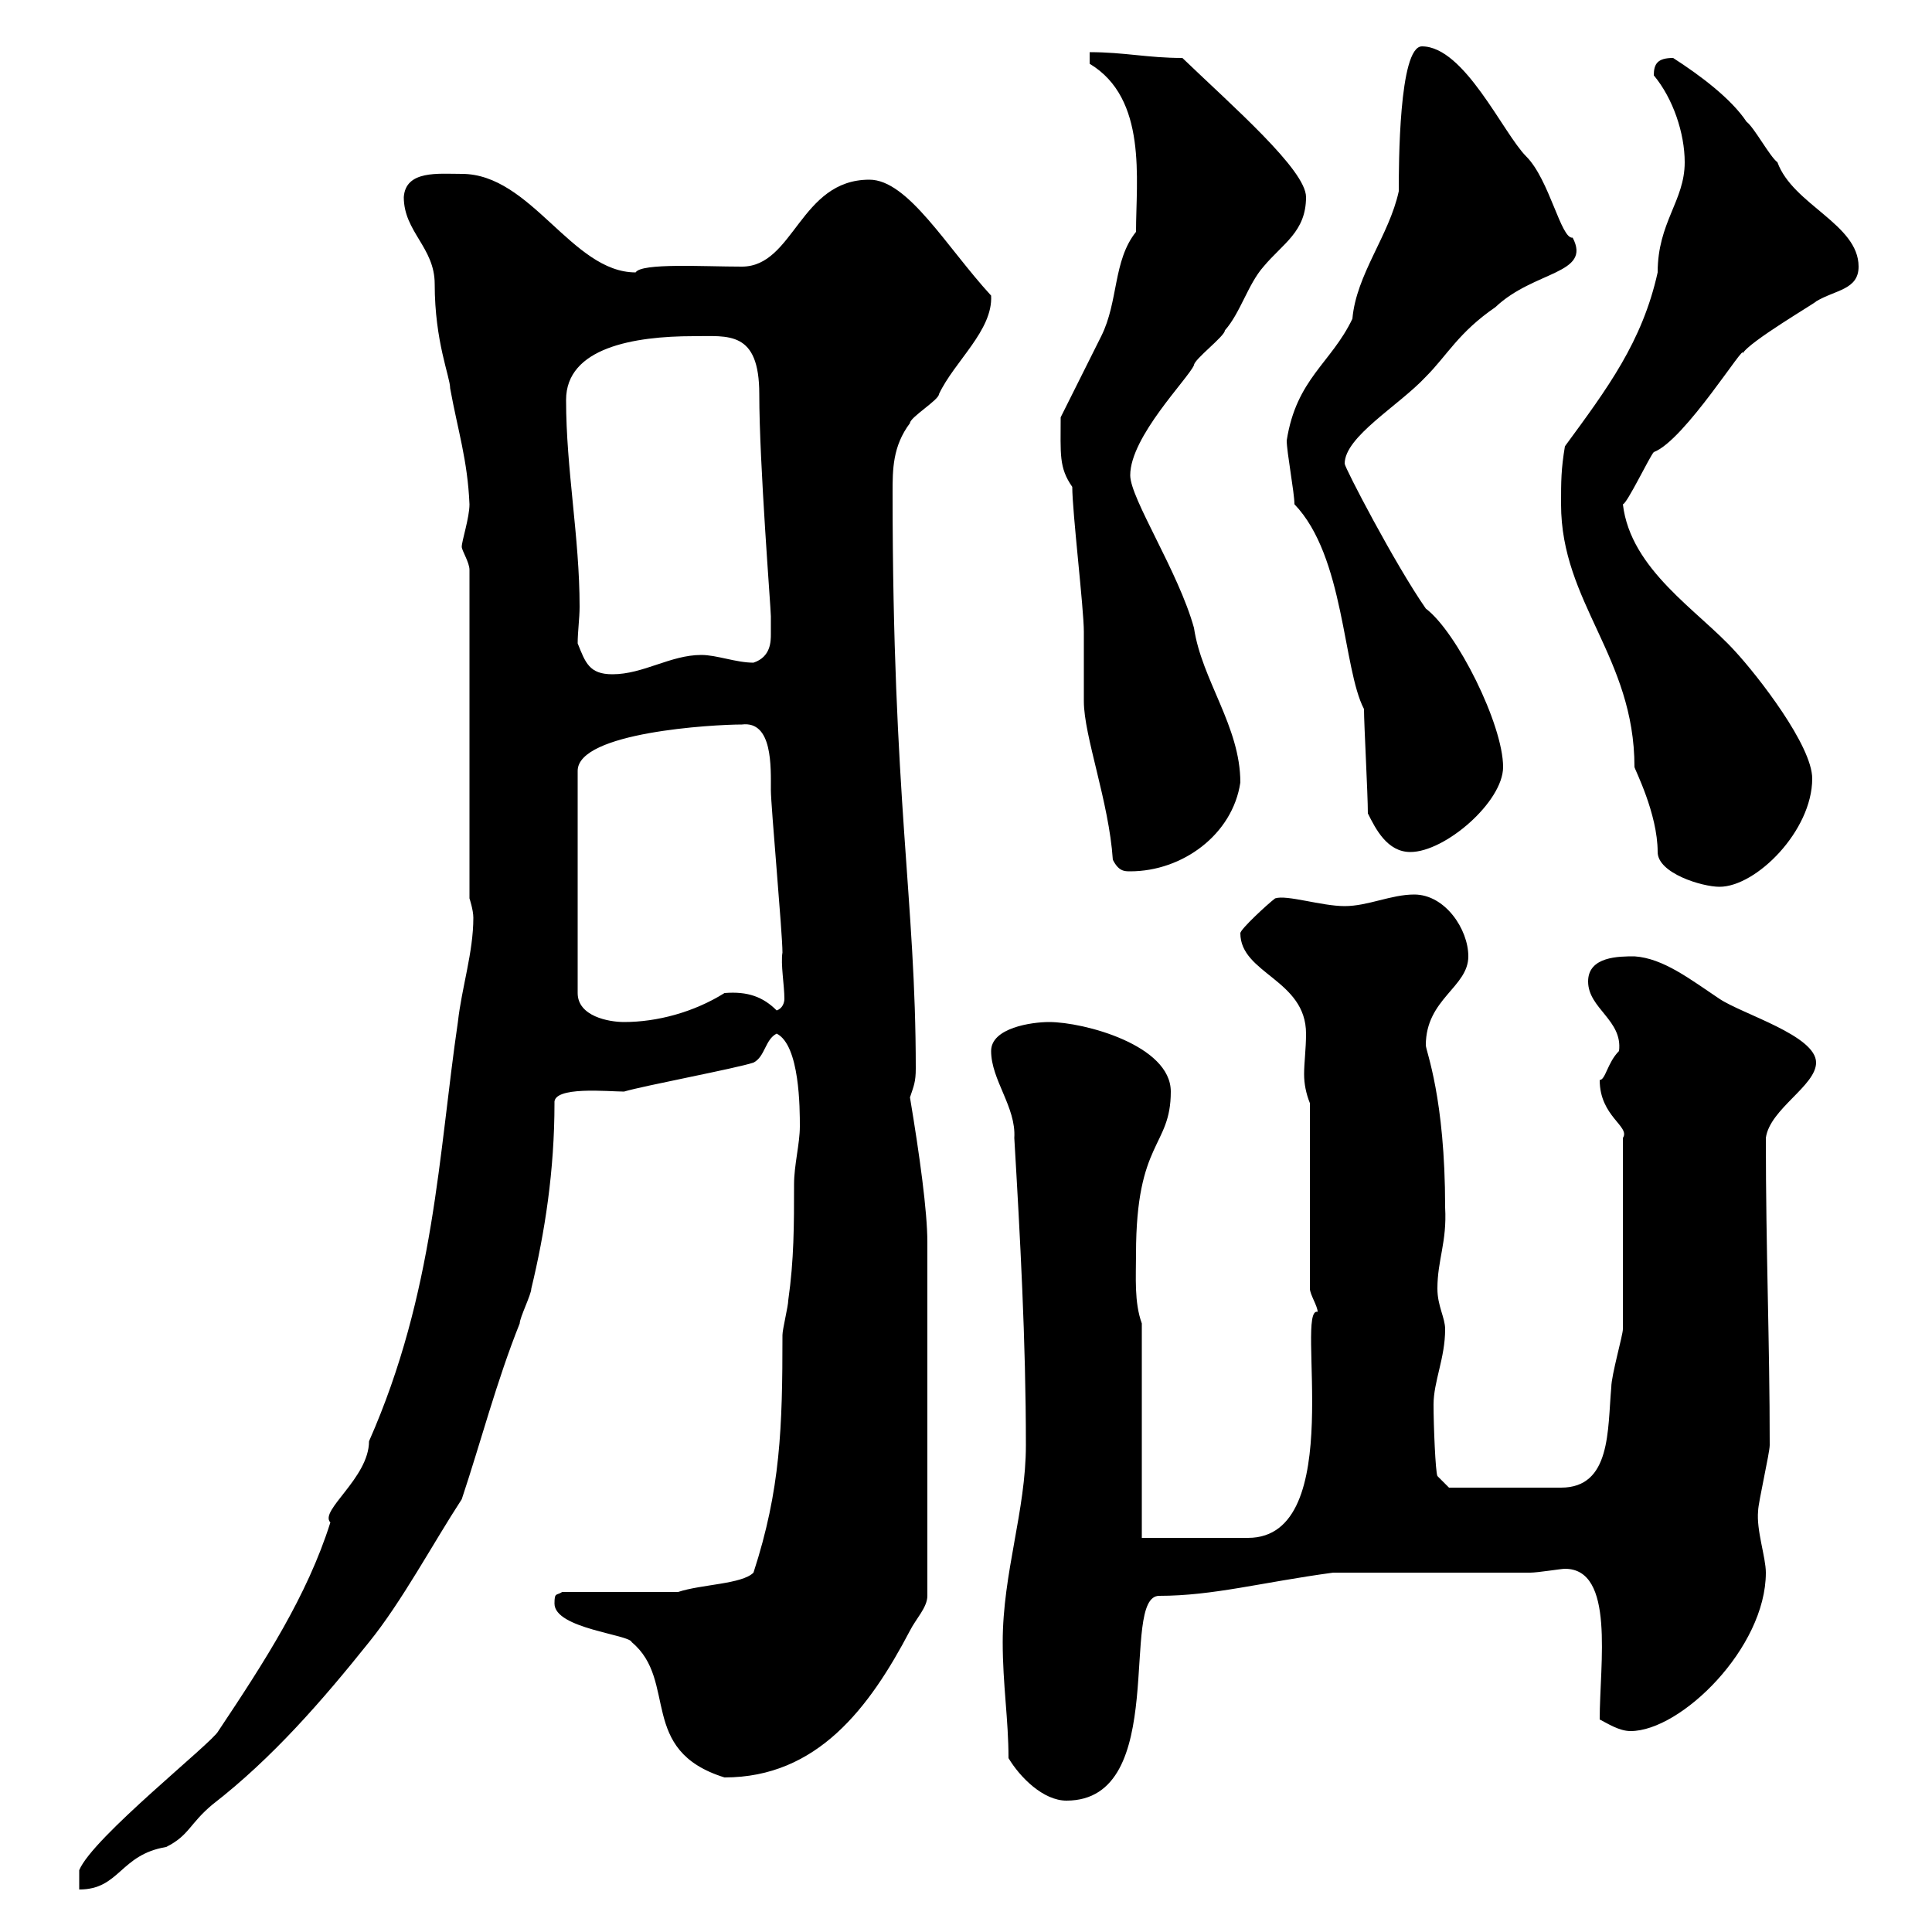 <svg xmlns="http://www.w3.org/2000/svg" xmlns:xlink="http://www.w3.org/1999/xlink" width="300" height="300"><path d="M33.90 268.80C33 270.60 14.40 285.30 12.30 290.40L12.30 293.40C18.60 293.40 18.60 288 25.80 286.80C29.40 285 29.40 283.20 33 280.20C42.30 273 50.10 264 57.30 255C62.40 248.70 67.20 239.70 71.70 232.80C74.70 223.80 77.10 214.50 80.70 205.50C80.70 204.60 82.50 201 82.50 200.10C84.60 191.40 86.10 181.80 86.10 171.30C85.80 168.60 94.50 169.50 96.90 169.50C99.90 168.60 114.30 165.90 117 165C118.80 164.10 118.80 161.40 120.60 160.50C124.20 162.30 124.20 172.20 124.20 174.90C124.20 177.60 123.30 180.90 123.30 183.90C123.30 190.20 123.30 195.60 122.40 201.90C122.40 202.80 121.50 206.40 121.50 207.30C121.50 221.70 121.20 231.30 117 244.20C115.20 246 108.90 246 105.30 247.20L87.30 247.20C86.40 247.80 86.10 247.20 86.10 249C86.10 252.90 97.80 253.80 98.10 255C105.30 261 99 271.80 112.50 276C126.90 276 135 265.20 141.30 253.20C142.20 251.40 144 249.60 144 247.80L144 192.90C144 188.10 142.80 179.40 141.30 170.40C141.90 168.60 142.20 168 142.20 165.90C142.20 139.80 138.60 124.20 138.60 76.50C138.60 72.90 138.60 69.30 141.30 65.70C141.30 64.80 145.80 62.10 145.80 61.20C148.20 56.10 154.20 51.30 153.90 45.90C147 38.40 141 27.90 135 27.90C124.20 27.90 123.30 41.40 115.20 41.40C109.20 41.40 99.60 40.80 98.70 42.30C88.80 42.30 82.50 27 71.70 27C68.10 27 63 26.40 62.70 30.60C62.70 36 67.50 38.40 67.50 44.10C67.50 53.10 69.90 58.50 69.90 60.30C71.10 66.90 72.60 71.40 72.90 78.30C72.90 80.40 71.70 84 71.70 84.90C71.70 85.50 72.90 87.30 72.90 88.50L72.90 139.50C72.90 139.50 73.50 141.30 73.50 142.50C73.50 147.90 71.70 153.30 71.10 158.70C68.10 179.10 67.50 200.70 57.30 223.80C57.30 229.50 49.50 234.60 51.30 236.40C47.70 247.80 41.10 258 33.90 268.80ZM156.60 273C158.40 276 162 279.60 165.60 279.60C181.80 279.60 173.70 247.80 180 247.80C188.40 247.80 195.90 245.70 207 244.20L237.60 244.20C238.80 244.20 242.40 243.60 243 243.60C250.80 243.60 248.40 258.30 248.40 267C249.60 267.60 251.40 268.80 253.20 268.80C261 268.80 274.20 255.90 274.20 244.20C274.20 241.80 272.70 237.60 273 234.60C273 233.40 274.80 225.60 274.80 224.40C274.80 208.20 274.20 194.40 274.20 176.70C274.80 172.20 282 168.60 282 165C282 160.80 270.60 157.50 267 155.10C262.50 152.10 258.30 148.80 253.80 148.50C251.40 148.50 246.60 148.50 246.60 152.40C246.60 156.60 252 158.40 251.40 163.20C249.60 165 249.30 167.70 248.40 167.70C248.40 173.40 253.20 174.90 252 176.70L252 206.40C252 207.30 250.20 213.60 250.20 215.40C249.60 222 250.20 231 242.40 231C235.50 231 227.40 231 225 231L223.20 229.20C222.90 228.60 222.60 221.40 222.60 218.10C222.60 214.50 224.40 210.90 224.40 206.40C224.40 204.60 223.20 202.80 223.20 200.10C223.20 195.60 224.70 192.90 224.40 187.50C224.40 170.40 221.40 163.20 221.40 162.30C221.40 155.10 228 153.30 228 148.50C228 144.30 224.40 138.90 219.60 138.90C216 138.90 212.40 140.70 208.80 140.70C205.20 140.70 199.80 138.90 198 139.50C196.80 140.40 192.60 144.30 192.60 144.90C192.60 151.20 202.80 152.10 202.80 160.50C202.80 162.90 202.50 165 202.50 166.80C202.50 168.30 202.80 169.80 203.40 171.30L203.40 200.10C203.40 201 204.60 202.80 204.60 203.70C201 202.80 209.40 238.80 193.80 238.80L177.30 238.80L177.30 205.50C176.10 202.20 176.40 198.30 176.40 194.70C176.40 177 181.80 178.20 181.80 169.50C181.80 162.30 168.30 158.70 162.90 158.70C160.20 158.70 153.90 159.60 153.90 163.20C153.90 167.70 157.80 171.90 157.50 176.70C158.40 192 159.30 208.20 159.30 224.40C159.30 234.60 155.70 244.20 155.70 255C155.70 261.60 156.60 267 156.60 273ZM115.20 112.50C120 111.90 119.70 119.10 119.70 122.70C119.70 125.10 121.50 144.90 121.50 147.90C121.20 149.70 121.80 153 121.80 155.10C121.80 155.70 121.50 156.60 120.60 156.90C118.50 154.80 116.10 153.90 112.50 154.20C107.70 157.20 102 158.70 96.90 158.70C94.50 158.70 89.70 157.80 89.70 154.20L89.70 119.70C89.70 113.70 110.70 112.50 115.20 112.50ZM242.40 78.30C242.40 93.60 253.80 102 253.80 119.10C253.80 119.40 257.40 126.30 257.40 132.30C257.40 135.60 264.30 137.70 267 137.70C272.70 137.70 281.40 129 281.40 120.90C281.40 115.80 273 105 269.40 101.10C263.70 94.80 253.20 88.50 252 78.30C252.60 78.30 256.20 70.80 256.80 70.20C261.60 68.40 271.20 52.80 270.60 54.90C271.50 53.10 282.30 46.80 282 46.80C285 45 288.60 45 288.60 41.40C288.60 34.80 278.40 31.80 276 25.20C274.80 24.30 272.40 19.80 271.20 18.90C268.80 15.30 264 11.70 259.80 9C257.40 9 256.80 9.90 256.80 11.70C259.80 15.30 261.60 20.70 261.60 25.20C261.60 31.20 257.40 34.50 257.40 42.30C255 53.10 249.60 60.30 243 69.30C242.40 72.90 242.40 74.70 242.40 78.30ZM166.50 75.60C166.50 79.50 168.30 94.50 168.30 98.10C168.30 99.30 168.30 108.30 168.30 108.90C168.30 114.30 172.20 124.50 172.80 133.50C173.70 135.30 174.60 135.30 175.50 135.30C183.60 135.30 191.40 129.60 192.60 121.50C192.60 112.80 186.60 105.60 185.40 97.50C183 88.80 175.50 77.40 175.50 73.80C175.50 67.80 184.50 58.80 185.40 56.70C185.40 55.80 190.20 52.20 190.20 51.30C192.60 48.60 193.80 44.10 196.20 41.40C199.20 37.80 202.80 36 202.80 30.60C202.80 26.40 191.40 16.50 183.60 9C178.20 9 174.60 8.10 169.20 8.10L169.20 9.90C178.20 15.30 176.40 27.90 176.40 36C172.80 40.50 173.70 46.80 171 52.20C170.10 54 165.60 63 164.70 64.80C164.70 70.50 164.40 72.60 166.50 75.60ZM212.40 126.30C213.60 128.70 215.40 132.30 219 132.30C224.40 132.30 233.40 124.50 233.40 119.10C233.40 112.50 226.20 98.10 221.40 94.50C216.60 87.60 208.80 72.60 208.80 72C208.80 67.80 217.20 63 221.40 58.50C224.70 55.20 226.50 51.60 232.20 47.70C238.20 42 247.20 42.60 244.20 36.90C242.40 37.20 240.60 27.90 237 24.30C233.40 20.70 227.40 7.20 220.80 7.20C217.20 7.20 217.20 25.80 217.20 29.70C215.70 36.60 210.60 42.60 210 49.50C206.70 56.40 201.30 58.80 199.80 68.40C199.80 70.20 201 76.50 201 78.30C208.80 86.40 208.50 103.80 211.80 110.10C211.80 112.50 212.40 123.30 212.40 126.30ZM89.70 99.90C89.70 98.10 90 96 90 94.20C90 83.40 87.90 72.90 87.90 62.10C87.90 54 98.40 52.20 107.70 52.20C113.10 52.20 117.90 51.30 117.90 61.20C117.90 72 119.70 94.50 119.70 95.70C119.70 96.60 119.70 97.80 119.70 98.40C119.70 99.60 119.70 102 117 102.90C114.30 102.90 111.30 101.70 108.90 101.70C104.10 101.70 99.90 104.70 95.10 104.70C91.50 104.70 90.90 102.90 89.70 99.90Z"/></svg>